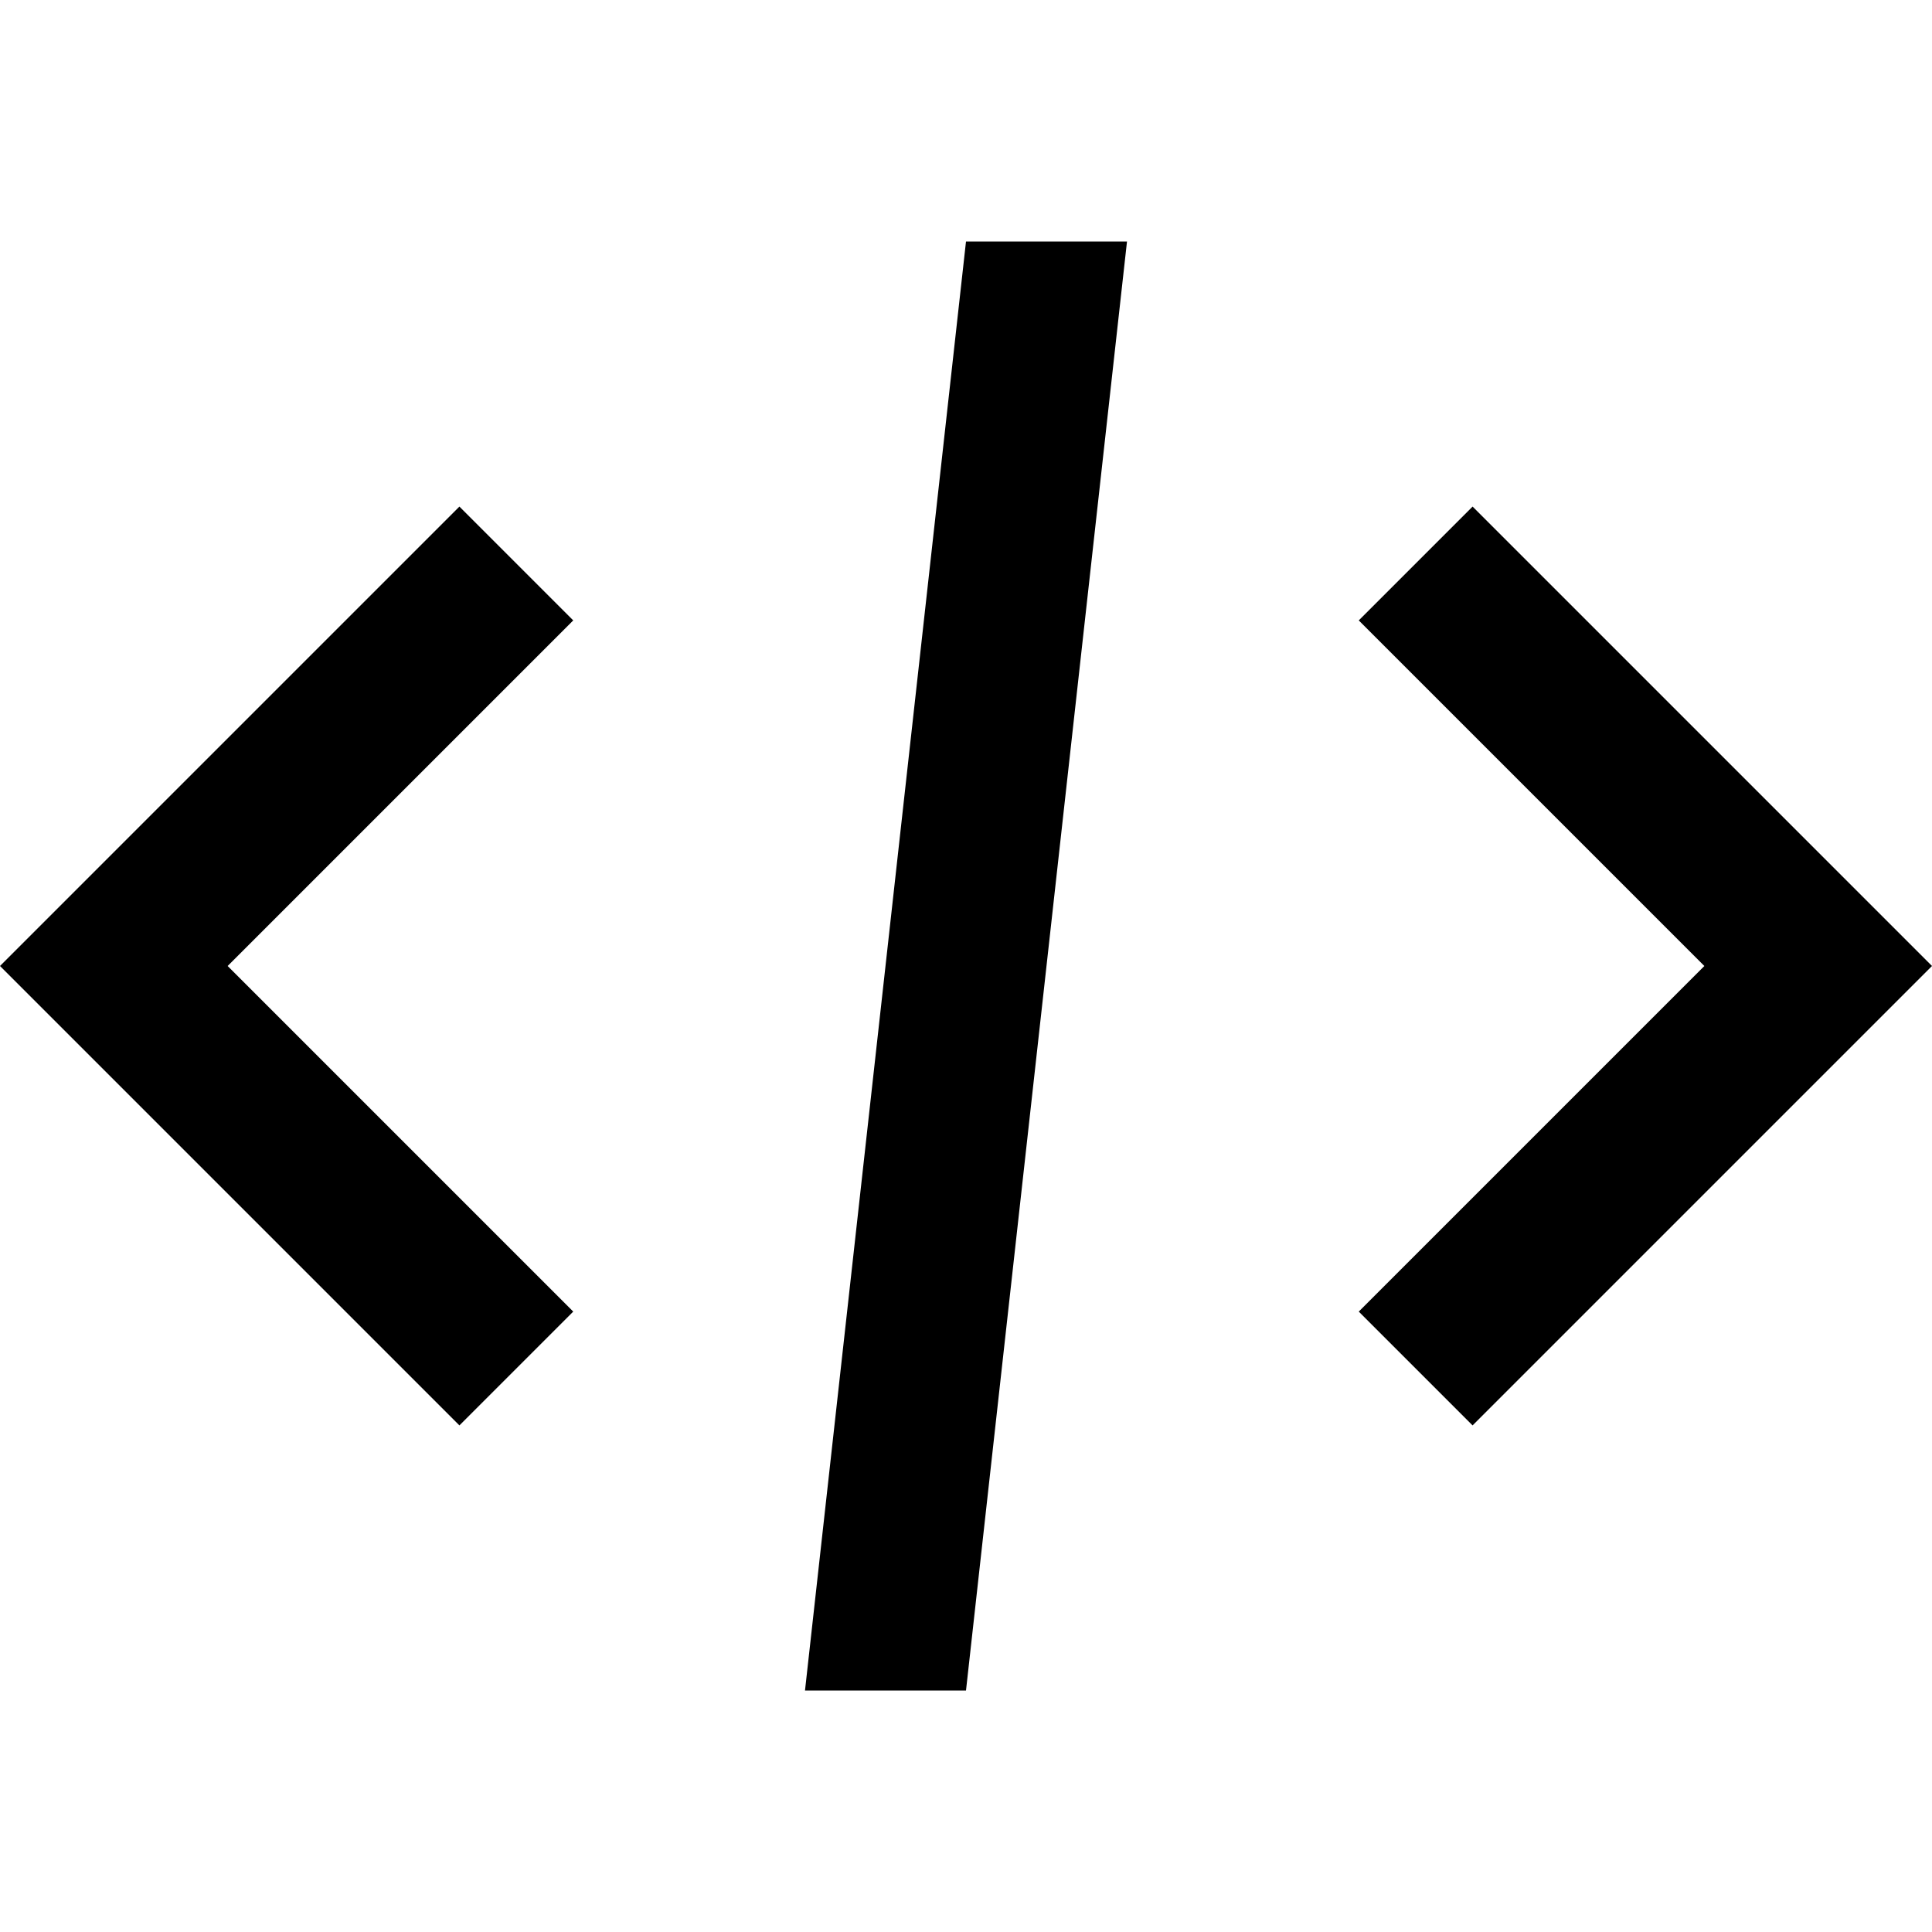 <?xml version="1.0" encoding="utf-8"?>
<svg xmlns="http://www.w3.org/2000/svg" viewBox="0 0 24 24" fill="#000000"><path d="M 12 3 L 10 21 L 12 21 L 14 3 L 12 3 z M 5.707 6.293 L 0 12 L 5.707 17.707 L 7.121 16.293 L 2.828 12 L 7.121 7.707 L 5.707 6.293 z M 18.293 6.293 L 16.879 7.707 L 21.172 12 L 16.879 16.293 L 18.293 17.707 L 24 12 L 18.293 6.293 z" fill="#000000"/></svg>
